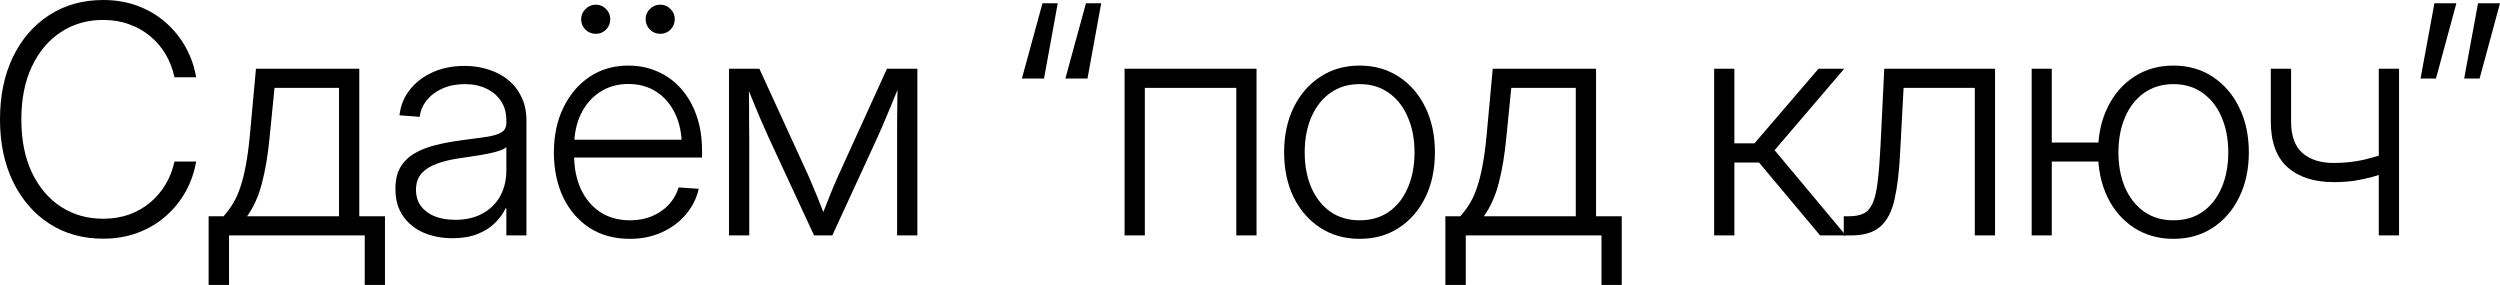 <?xml version="1.0" encoding="UTF-8"?> <svg xmlns="http://www.w3.org/2000/svg" viewBox="0 0 156.705 17.861" fill="none"><path d="M6.465 14.961C5.189 14.961 4.066 14.648 3.096 14.023C2.126 13.392 1.367 12.516 0.82 11.396C0.273 10.27 0 8.968 0 7.49C0 5.999 0.27 4.694 0.811 3.574C1.357 2.448 2.116 1.572 3.086 0.947C4.063 0.316 5.189 0 6.465 0C7.253 0 7.975 0.124 8.633 0.371C9.297 0.618 9.88 0.964 10.381 1.406C10.889 1.849 11.305 2.363 11.631 2.949C11.956 3.529 12.178 4.16 12.295 4.844H10.937C10.827 4.329 10.645 3.854 10.391 3.418C10.137 2.982 9.814 2.601 9.424 2.275C9.04 1.95 8.597 1.699 8.096 1.523C7.601 1.341 7.057 1.25 6.465 1.25C5.469 1.25 4.587 1.504 3.818 2.012C3.05 2.513 2.445 3.229 2.002 4.16C1.559 5.091 1.338 6.201 1.338 7.49C1.338 8.779 1.559 9.889 2.002 10.82C2.445 11.745 3.05 12.458 3.818 12.959C4.593 13.46 5.475 13.711 6.465 13.711C7.057 13.711 7.601 13.623 8.096 13.447C8.597 13.265 9.04 13.011 9.424 12.686C9.808 12.36 10.127 11.982 10.381 11.553C10.641 11.117 10.827 10.641 10.937 10.127H12.295C12.178 10.804 11.956 11.436 11.631 12.021C11.305 12.601 10.889 13.112 10.381 13.555C9.88 13.997 9.297 14.342 8.633 14.59C7.975 14.837 7.253 14.961 6.465 14.961Z" fill="black"></path><path d="M13.077 17.861V13.555H14.014C14.248 13.288 14.454 13.008 14.629 12.715C14.805 12.415 14.955 12.074 15.079 11.689C15.209 11.305 15.319 10.859 15.411 10.352C15.508 9.837 15.59 9.238 15.655 8.555L16.045 4.307H22.52V13.555H24.131V17.861H22.862V14.756H14.356V17.861H13.077ZM15.489 13.555H21.25V5.508H17.207L16.905 8.555C16.801 9.668 16.641 10.635 16.426 11.455C16.218 12.275 15.905 12.975 15.489 13.555Z" fill="black"></path><path d="M28.36 14.932C27.703 14.932 27.104 14.818 26.563 14.59C26.023 14.355 25.59 14.007 25.265 13.545C24.945 13.083 24.786 12.513 24.786 11.836C24.786 11.296 24.887 10.85 25.089 10.498C25.297 10.14 25.587 9.85 25.958 9.629C26.329 9.408 26.768 9.232 27.276 9.102C27.791 8.971 28.35 8.867 28.956 8.789C29.594 8.704 30.118 8.633 30.528 8.574C30.938 8.509 31.241 8.415 31.436 8.291C31.638 8.167 31.739 7.972 31.739 7.705V7.52C31.739 7.077 31.632 6.689 31.417 6.357C31.202 6.019 30.899 5.755 30.509 5.566C30.118 5.371 29.659 5.273 29.132 5.273C28.611 5.273 28.145 5.365 27.735 5.547C27.325 5.729 26.996 5.977 26.749 6.289C26.501 6.595 26.355 6.94 26.309 7.324L25.04 7.227C25.112 6.608 25.333 6.068 25.704 5.605C26.075 5.143 26.554 4.782 27.139 4.521C27.732 4.261 28.393 4.131 29.122 4.131C29.662 4.131 30.167 4.209 30.635 4.365C31.111 4.515 31.524 4.736 31.876 5.029C32.227 5.322 32.501 5.68 32.696 6.104C32.898 6.527 32.999 7.008 32.999 7.549V14.756H31.739V13.057H31.69C31.54 13.382 31.319 13.688 31.026 13.975C30.74 14.261 30.375 14.492 29.932 14.668C29.49 14.844 28.966 14.932 28.36 14.932ZM28.526 13.779C29.203 13.779 29.779 13.646 30.255 13.379C30.736 13.112 31.104 12.747 31.358 12.285C31.612 11.816 31.739 11.286 31.739 10.693V9.219C31.648 9.303 31.508 9.378 31.319 9.443C31.13 9.508 30.909 9.567 30.655 9.619C30.401 9.671 30.124 9.72 29.825 9.766C29.532 9.811 29.229 9.857 28.917 9.902C28.337 9.98 27.833 10.098 27.403 10.254C26.98 10.404 26.651 10.612 26.417 10.879C26.189 11.139 26.075 11.478 26.075 11.895C26.075 12.298 26.179 12.64 26.387 12.92C26.602 13.2 26.892 13.415 27.257 13.564C27.628 13.708 28.051 13.779 28.526 13.779Z" fill="black"></path><path d="M39.484 14.971C38.507 14.971 37.661 14.74 36.944 14.277C36.235 13.809 35.685 13.167 35.294 12.354C34.91 11.533 34.718 10.602 34.718 9.561C34.718 8.506 34.916 7.568 35.314 6.748C35.711 5.928 36.258 5.283 36.954 4.814C37.657 4.346 38.468 4.111 39.386 4.111C40.057 4.111 40.672 4.238 41.232 4.492C41.798 4.74 42.286 5.098 42.697 5.566C43.113 6.035 43.435 6.598 43.663 7.256C43.891 7.907 44.005 8.636 44.005 9.443V9.873H35.431V8.76H43.282L42.735 9.131C42.735 8.369 42.596 7.699 42.316 7.119C42.036 6.533 41.645 6.077 41.144 5.752C40.642 5.426 40.057 5.264 39.386 5.264C38.709 5.264 38.113 5.433 37.599 5.771C37.091 6.104 36.694 6.566 36.407 7.158C36.127 7.744 35.987 8.424 35.987 9.199V9.717C35.987 10.518 36.127 11.227 36.407 11.846C36.694 12.464 37.098 12.946 37.618 13.291C38.146 13.636 38.771 13.809 39.493 13.809C40.008 13.809 40.47 13.721 40.88 13.545C41.297 13.369 41.645 13.128 41.925 12.822C42.211 12.51 42.417 12.152 42.54 11.748L43.8 11.836C43.657 12.448 43.38 12.992 42.97 13.467C42.566 13.936 42.065 14.303 41.466 14.57C40.874 14.837 40.213 14.971 39.484 14.971ZM41.388 2.119C41.134 2.119 40.916 2.031 40.734 1.855C40.558 1.673 40.47 1.455 40.47 1.201C40.47 0.954 40.558 0.742 40.734 0.566C40.916 0.384 41.134 0.293 41.388 0.293C41.642 0.293 41.857 0.384 42.032 0.566C42.208 0.742 42.296 0.954 42.296 1.201C42.296 1.455 42.208 1.673 42.032 1.855C41.857 2.031 41.642 2.119 41.388 2.119ZM37.345 2.119C37.091 2.119 36.873 2.031 36.691 1.855C36.515 1.673 36.427 1.455 36.427 1.201C36.427 0.954 36.518 0.742 36.7 0.566C36.883 0.384 37.098 0.293 37.345 0.293C37.599 0.293 37.814 0.384 37.989 0.566C38.165 0.742 38.253 0.954 38.253 1.201C38.253 1.455 38.165 1.673 37.989 1.855C37.814 2.031 37.599 2.119 37.345 2.119Z" fill="black"></path><path d="M45.695 14.756V4.307H47.599L50.695 11.064C50.799 11.305 50.897 11.536 50.988 11.758C51.086 11.979 51.177 12.197 51.261 12.412C51.346 12.62 51.427 12.829 51.505 13.037C51.59 13.239 51.671 13.444 51.75 13.652H51.466C51.551 13.444 51.632 13.239 51.71 13.037C51.789 12.829 51.87 12.62 51.955 12.412C52.039 12.197 52.127 11.979 52.218 11.758C52.31 11.536 52.41 11.305 52.521 11.064L55.597 4.307H57.502V14.756H56.232V8.662C56.232 8.298 56.232 7.965 56.232 7.666C56.239 7.36 56.242 7.067 56.242 6.787C56.248 6.507 56.252 6.227 56.252 5.947C56.252 5.667 56.255 5.378 56.261 5.078H56.486C56.323 5.475 56.164 5.863 56.007 6.24C55.858 6.618 55.698 7.002 55.529 7.393C55.366 7.783 55.184 8.203 54.982 8.652L52.17 14.756H51.027L48.195 8.652C47.993 8.203 47.808 7.783 47.638 7.393C47.476 7.002 47.316 6.618 47.16 6.24C47.004 5.863 46.844 5.475 46.681 5.078H46.935C46.942 5.371 46.945 5.658 46.945 5.937C46.952 6.211 46.955 6.488 46.955 6.768C46.955 7.048 46.955 7.344 46.955 7.656C46.961 7.962 46.965 8.298 46.965 8.662V14.756H45.695Z" fill="black"></path><path d="M64.055 4.922L65.344 0.205H66.301L65.442 4.922H64.055ZM66.78 4.922L68.069 0.205H69.026L68.166 4.922H66.78Z" fill="black"></path><path d="M78.762 4.307V14.756H77.493V5.508H71.76V14.756H70.491V4.307H78.762Z" fill="black"></path><path d="M85.228 14.971C84.29 14.971 83.467 14.74 82.757 14.277C82.047 13.815 81.491 13.177 81.087 12.363C80.69 11.543 80.491 10.605 80.491 9.551C80.491 8.49 80.69 7.552 81.087 6.738C81.491 5.918 82.047 5.277 82.757 4.814C83.467 4.346 84.29 4.111 85.228 4.111C86.159 4.111 86.979 4.346 87.689 4.814C88.398 5.277 88.952 5.918 89.349 6.738C89.746 7.552 89.944 8.49 89.944 9.551C89.944 10.605 89.746 11.543 89.349 12.363C88.952 13.177 88.398 13.815 87.689 14.277C86.986 14.74 86.165 14.971 85.228 14.971ZM85.228 13.809C85.937 13.809 86.549 13.63 87.064 13.271C87.578 12.907 87.972 12.406 88.245 11.768C88.525 11.123 88.665 10.384 88.665 9.551C88.665 8.717 88.525 7.982 88.245 7.344C87.972 6.699 87.578 6.195 87.064 5.83C86.549 5.459 85.937 5.273 85.228 5.273C84.518 5.273 83.906 5.456 83.392 5.82C82.877 6.185 82.48 6.689 82.2 7.334C81.921 7.979 81.781 8.717 81.781 9.551C81.781 10.384 81.921 11.123 82.2 11.768C82.48 12.406 82.877 12.907 83.392 13.271C83.906 13.63 84.518 13.809 85.228 13.809Z" fill="black"></path><path d="M90.599 17.861V13.555H91.537C91.771 13.288 91.976 13.008 92.152 12.715C92.328 12.415 92.477 12.074 92.601 11.689C92.731 11.305 92.842 10.859 92.933 10.352C93.031 9.837 93.112 9.238 93.177 8.555L93.568 4.307H100.043V13.555H101.654V17.861H100.384V14.756H91.878V17.861H90.599ZM93.011 13.555H98.773V5.508H94.73L94.427 8.555C94.323 9.668 94.164 10.635 93.949 11.455C93.74 12.275 93.428 12.975 93.011 13.555Z" fill="black"></path><path d="M107.446 14.756V4.307H108.715V8.984H109.975L113.989 4.307H115.6L111.235 9.414L115.698 14.756H114.086L110.258 10.186H108.715V14.756H107.446Z" fill="black"></path><path d="M115.571 14.756V13.555H115.913C116.297 13.555 116.606 13.493 116.841 13.369C117.075 13.245 117.261 13.024 117.397 12.705C117.534 12.386 117.635 11.937 117.7 11.357C117.772 10.778 117.83 10.029 117.876 9.111L118.11 4.307H125.053V14.756H123.784V5.508H119.321L119.106 9.531C119.048 10.736 118.93 11.722 118.755 12.49C118.586 13.258 118.289 13.828 117.866 14.199C117.449 14.57 116.841 14.756 116.04 14.756H115.571Z" fill="black"></path><path d="M127.349 14.756V4.307H128.609V14.756H127.349ZM128.296 10.127V8.936H132.134V10.127H128.296ZM136.235 14.971C135.304 14.971 134.481 14.74 133.765 14.277C133.055 13.815 132.502 13.177 132.105 12.363C131.707 11.543 131.509 10.605 131.509 9.551C131.509 8.49 131.707 7.552 132.105 6.738C132.502 5.918 133.055 5.277 133.765 4.814C134.481 4.346 135.304 4.111 136.235 4.111C137.173 4.111 137.993 4.346 138.696 4.814C139.406 5.277 139.959 5.918 140.357 6.738C140.76 7.552 140.962 8.49 140.962 9.551C140.962 10.605 140.76 11.543 140.357 12.363C139.959 13.177 139.406 13.815 138.696 14.277C137.993 14.74 137.173 14.971 136.235 14.971ZM136.235 13.809C136.945 13.809 137.557 13.63 138.071 13.271C138.586 12.907 138.98 12.406 139.253 11.768C139.533 11.123 139.673 10.384 139.673 9.551C139.673 8.717 139.533 7.982 139.253 7.344C138.98 6.699 138.586 6.195 138.071 5.83C137.557 5.459 136.945 5.273 136.235 5.273C135.532 5.273 134.92 5.456 134.4 5.82C133.885 6.185 133.488 6.689 133.208 7.334C132.928 7.979 132.788 8.717 132.788 9.551C132.788 10.384 132.928 11.123 133.208 11.768C133.488 12.406 133.885 12.907 134.4 13.271C134.914 13.63 135.526 13.809 136.235 13.809Z" fill="black"></path><path d="M146.275 11.416C145.051 11.416 144.087 11.104 143.384 10.479C142.688 9.854 142.339 8.9 142.339 7.617V4.307H143.609V7.617C143.609 8.522 143.85 9.183 144.332 9.6C144.813 10.01 145.458 10.215 146.265 10.215C146.929 10.215 147.554 10.15 148.14 10.02C148.726 9.883 149.319 9.704 149.918 9.482V10.703C149.488 10.853 149.078 10.983 148.687 11.094C148.303 11.198 147.916 11.279 147.525 11.338C147.134 11.39 146.718 11.416 146.275 11.416ZM149.107 14.756V4.307H150.377V14.756H149.107Z" fill="black"></path><path d="M151.725 4.922L152.594 0.205H153.971L152.691 4.922H151.725ZM154.459 4.922L155.328 0.205H156.705L155.426 4.922H154.459Z" fill="black"></path></svg> 